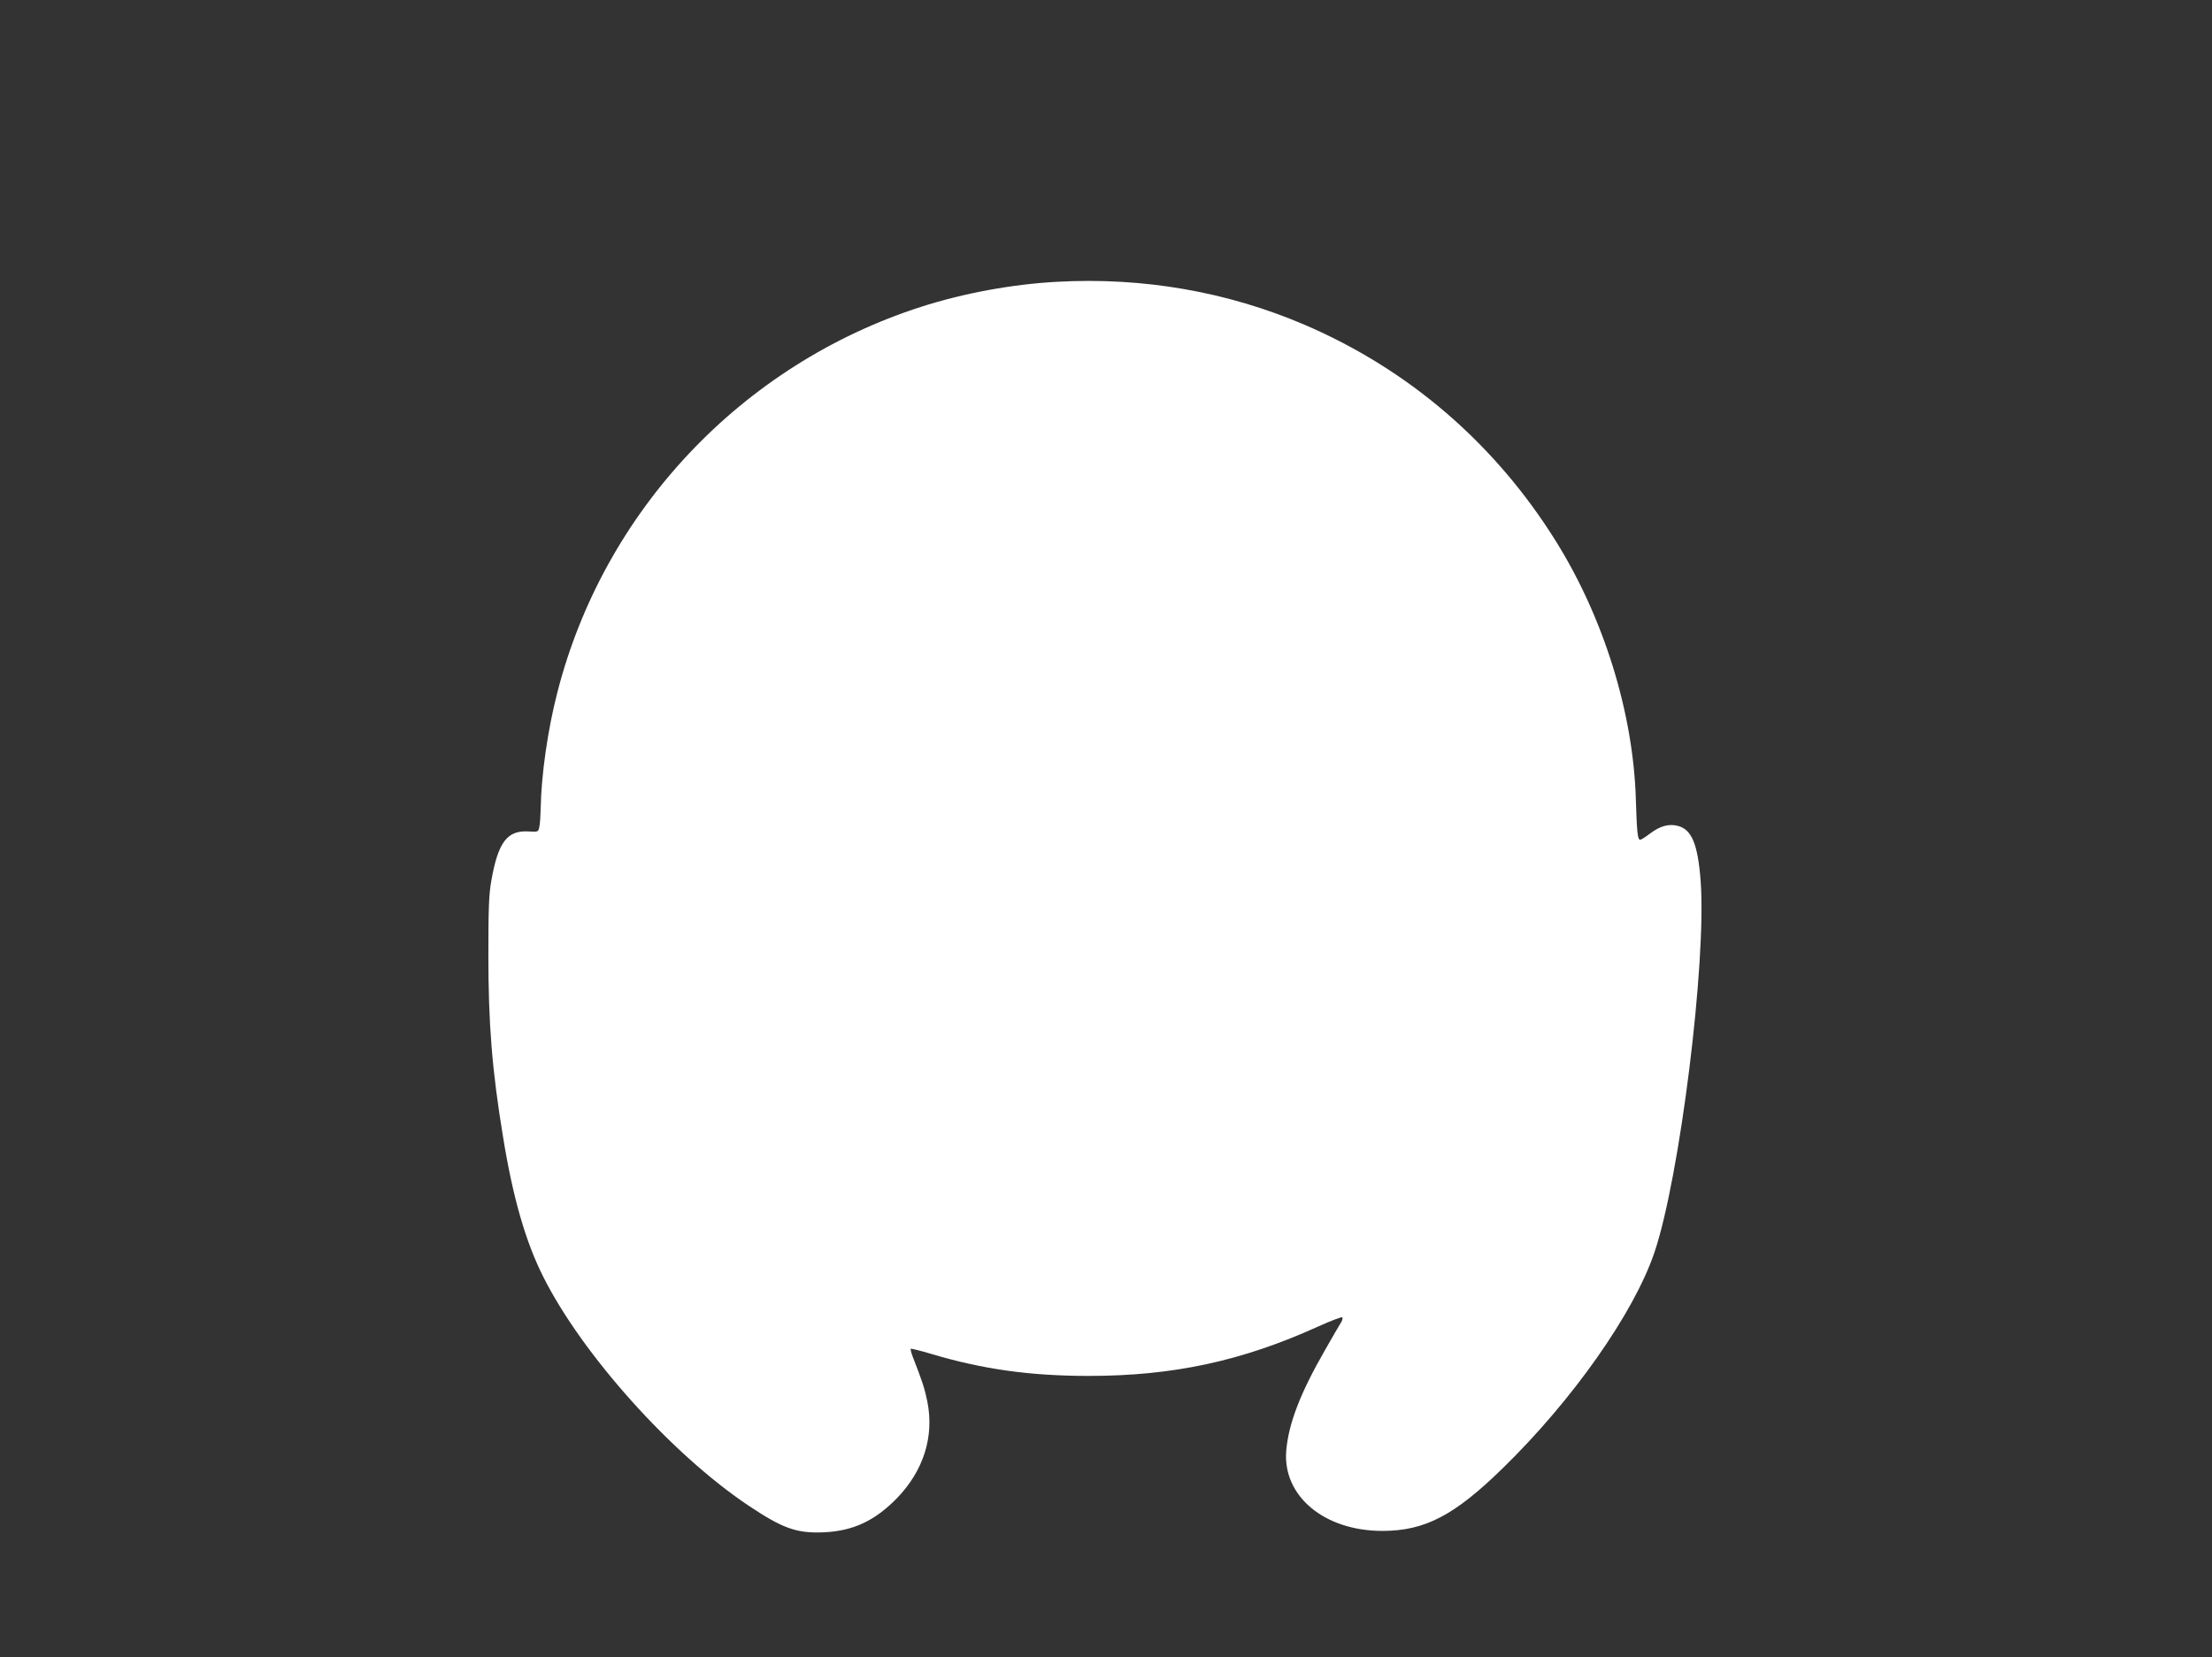 <?xml version="1.0" standalone="no"?>
<!DOCTYPE svg PUBLIC "-//W3C//DTD SVG 20010904//EN"
 "http://www.w3.org/TR/2001/REC-SVG-20010904/DTD/svg10.dtd">
<svg version="1.0" xmlns="http://www.w3.org/2000/svg"
 width="1280pt" height="959pt" viewBox="0 0 1280 959"
 preserveAspectRatio="xMidYMid meet">
<rect x="0" y="0" width="1280" height="959" fill="#333333" stroke="none"/>
<g transform="translate(0,959) scale(0.1,-0.1)"
fill="#ffffff" stroke="none">
<path d="M6114 7959 c-258 -14 -539 -66 -785 -145 -1037 -334 -1835 -1180
-2104 -2232 -56 -217 -93 -480 -96 -666 -1 -44 -4 -94 -8 -111 -6 -30 -7 -30
-62 -27 -124 8 -177 -62 -216 -286 -14 -78 -17 -161 -17 -427 0 -400 21 -667
85 -1055 57 -352 131 -608 233 -810 226 -450 742 -1025 1185 -1322 202 -135
281 -163 440 -156 169 8 294 67 421 197 154 159 217 357 176 560 -15 74 -28
115 -84 258 -9 23 -14 44 -12 47 3 2 57 -11 120 -30 298 -89 573 -127 910
-127 489 0 887 86 1328 286 73 33 136 57 139 53 4 -4 1 -17 -6 -28 -8 -12 -50
-85 -94 -162 -143 -249 -210 -423 -224 -581 -22 -263 220 -465 556 -465 246 0
417 89 698 364 403 393 757 896 876 1246 147 432 303 1685 268 2151 -16 212
-51 298 -131 319 -53 14 -104 0 -163 -45 -25 -19 -50 -35 -56 -35 -15 0 -19
44 -25 235 -15 500 -186 1050 -464 1495 -352 563 -849 991 -1452 1250 -448
192 -936 277 -1436 249z"/>
</g>
</svg>

